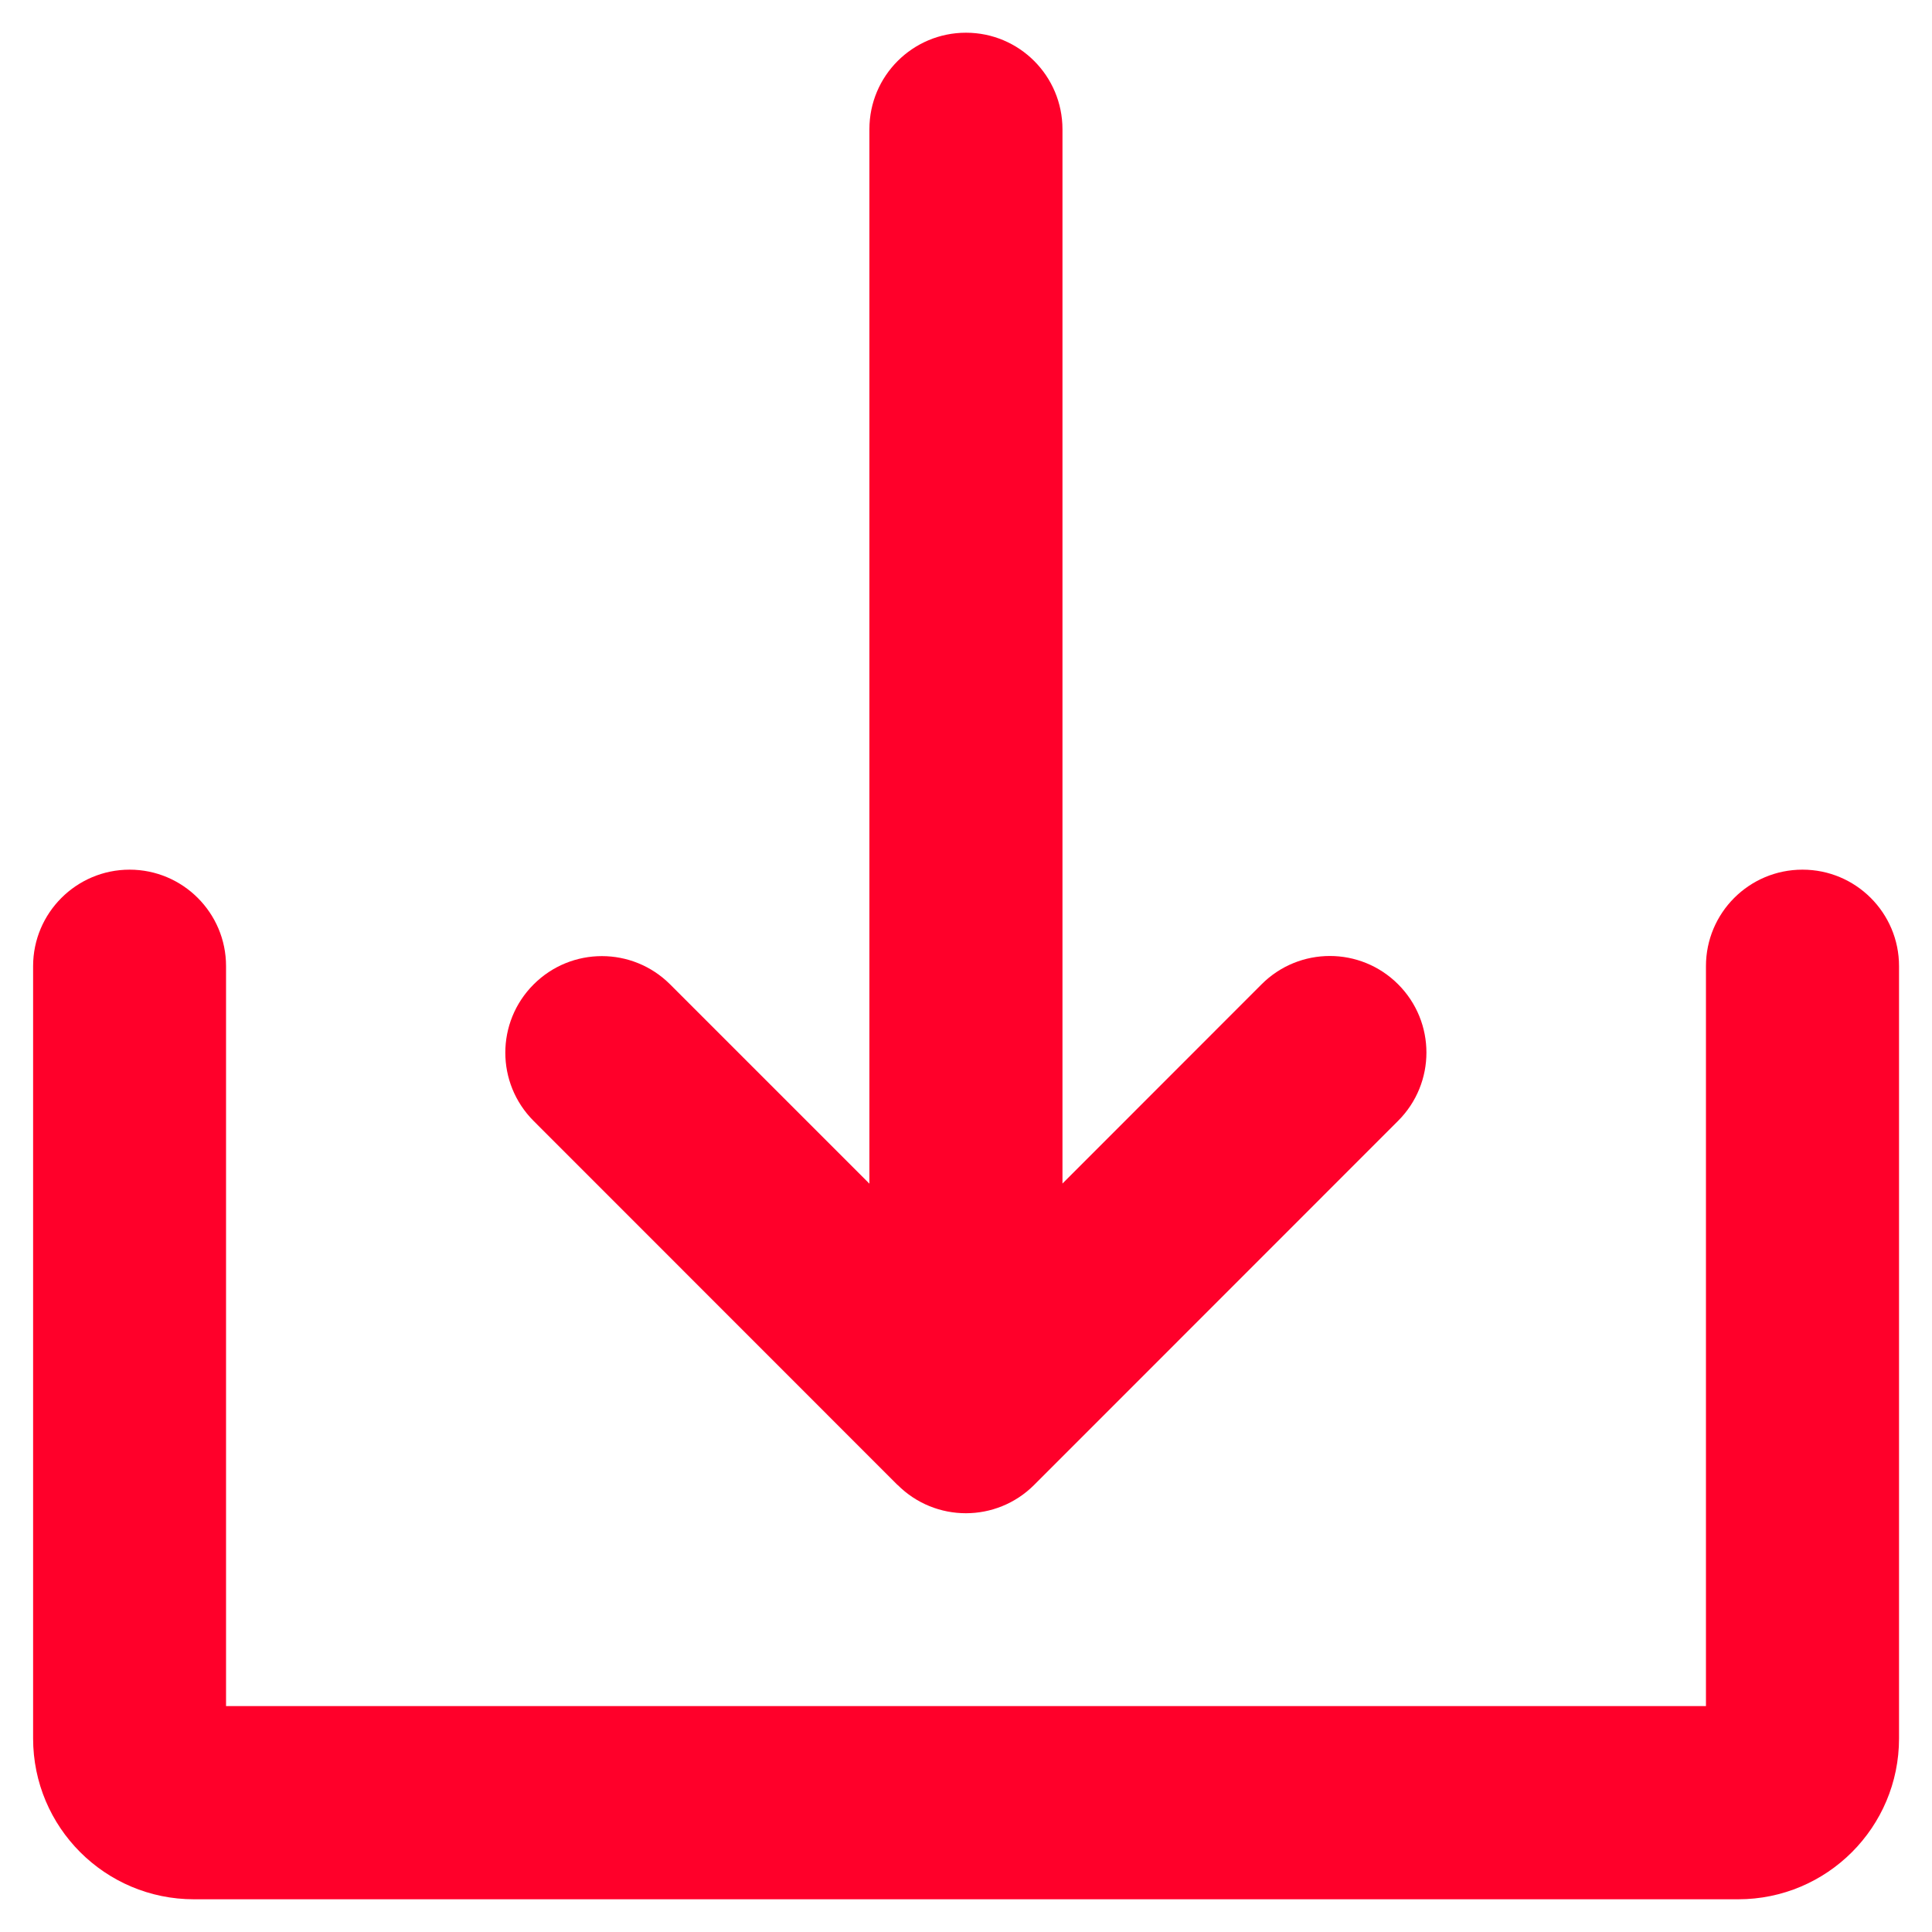 <?xml version="1.0" encoding="UTF-8"?>
<svg id="Camada_1" data-name="Camada 1" xmlns="http://www.w3.org/2000/svg" viewBox="0 0 150 150">
  <defs>
    <style>
      .cls-1 {
        fill: #ff002a;
      }
    </style>
  </defs>
  <g id="Solid">
    <path id="Caminho_14" data-name="Caminho 14" class="cls-1" d="m69.69,115.29c2.93,2.93,7.67,2.93,10.6,0h0s28.26-28.27,28.26-28.27c2.93-2.93,2.93-7.67,0-10.6s-7.67-2.93-10.6,0h0l-15.46,15.47V10.04c0-4.14-3.35-7.5-7.49-7.5-4.14,0-7.5,3.35-7.5,7.49v81.87l-15.47-15.47c-2.93-2.93-7.67-2.93-10.6,0-2.93,2.93-2.93,7.67,0,10.6h0l28.25,28.26Z"/>
    <path id="Caminho_15" data-name="Caminho 15" class="cls-1" d="m139.94,67.52c-4.14,0-7.49,3.36-7.49,7.49v57.45H17.55v-57.45c0-4.14-3.36-7.49-7.49-7.49s-7.49,3.36-7.49,7.49v59.96c0,6.9,5.59,12.49,12.49,12.49h119.89c6.9,0,12.49-5.59,12.49-12.49h0v-59.96c0-4.14-3.36-7.49-7.49-7.49Z"/>
  </g>
</svg>